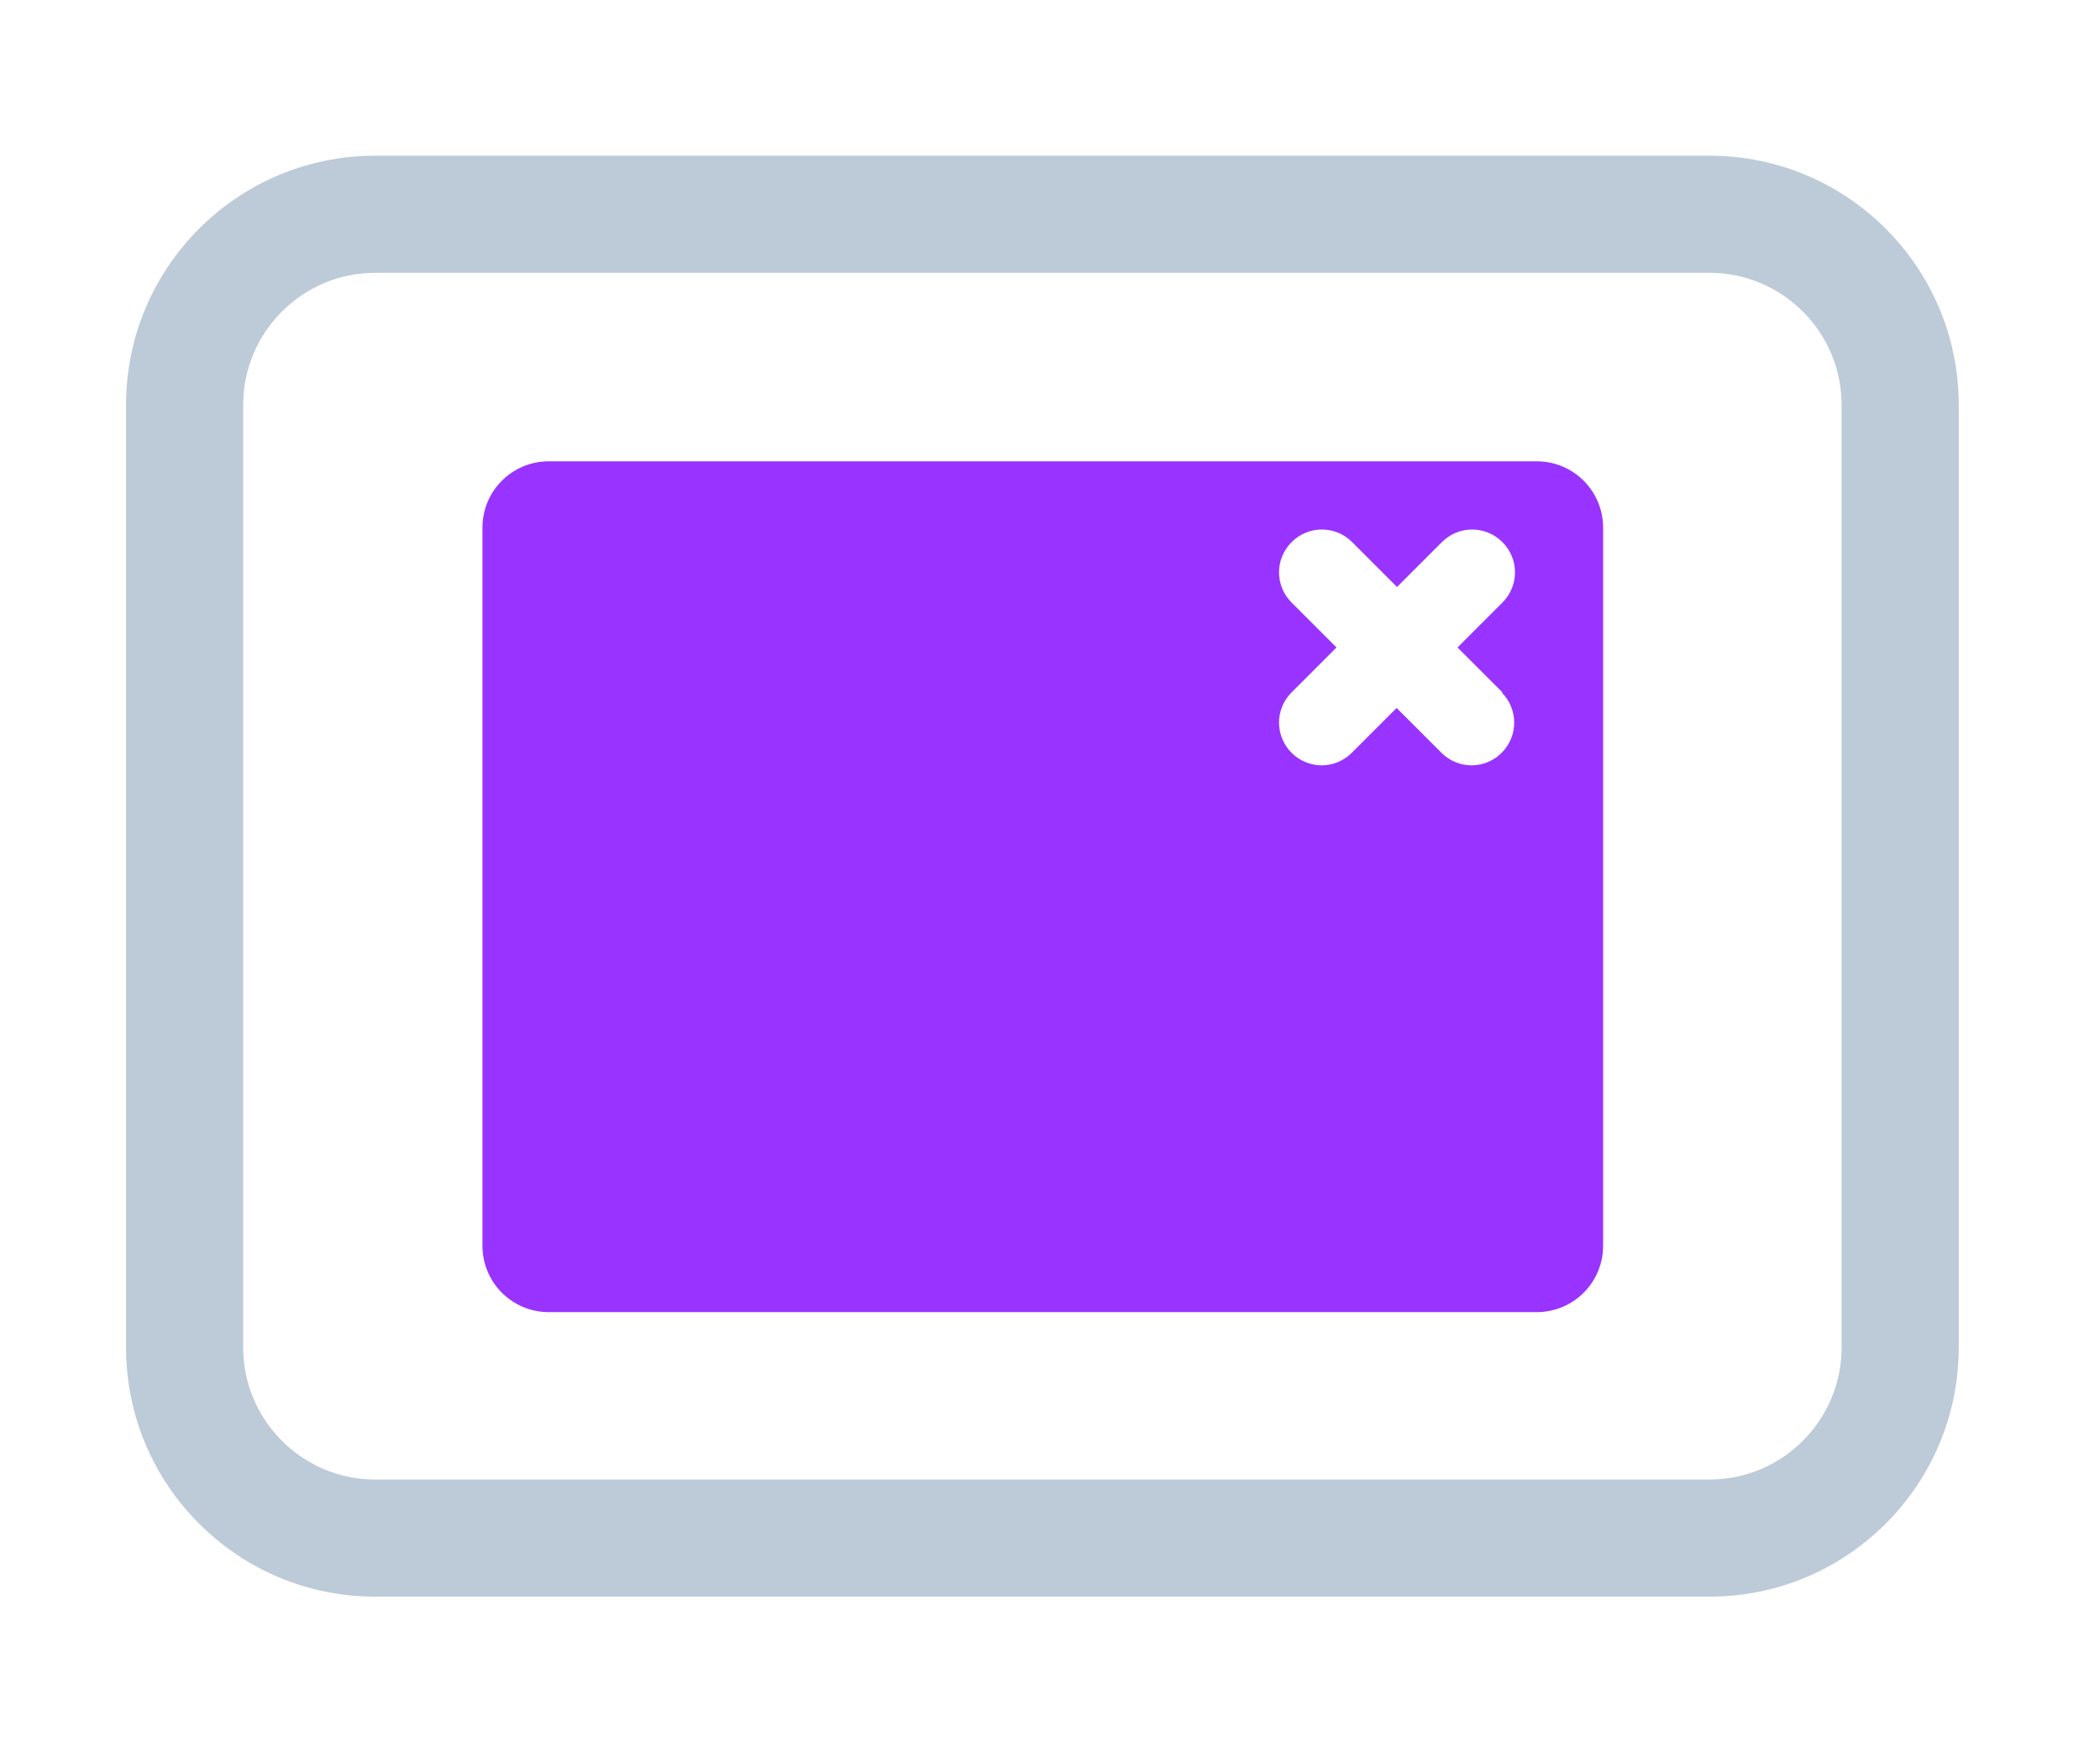 <?xml version="1.0" encoding="UTF-8"?>
<svg id="Izolovaný_režim" data-name="Izolovaný režim" xmlns="http://www.w3.org/2000/svg" version="1.1" viewBox="0 0 538 449">
  <defs>
    <style>
      .cls-1 {
        fill: #93f;
      }

      .cls-1, .cls-2 {
        stroke-width: 0px;
      }

      .cls-2 {
        fill: #bdcad8;
      }
    </style>
  </defs>
  <path class="cls-2" d="M437.9,409.1H96.1c-35.2,0-63.8-28.6-63.8-63.8V103.7c0-35.2,28.6-63.8,63.8-63.8h341.9c35.2,0,63.8,28.6,63.8,63.8v241.6c0,35.2-28.6,63.8-63.8,63.8h-.1ZM96.1,69.9c-18.6,0-33.8,15.2-33.8,33.8v241.6c0,18.6,15.2,33.8,33.8,33.8h341.9c18.6,0,33.8-15.2,33.8-33.8V103.7c0-18.6-15.2-33.8-33.8-33.8,0,0-341.9,0-341.9,0Z"/>
  <path class="cls-1" d="M393.7,118.2h-253.1c-9.4,0-17,7.6-17,17v184c0,9.4,7.6,17,17,17h253.1c9.4,0,17-7.6,17-17v-184c0-9.4-7.6-17-17-17h0ZM384.7,177.4c4.3,4.3,4.3,11.2,0,15.5-2.1,2.1-4.9,3.2-7.7,3.2s-5.6-1.1-7.7-3.2l-11.5-11.5-11.5,11.5c-2.1,2.1-4.9,3.2-7.7,3.2s-5.6-1.1-7.7-3.2c-4.3-4.3-4.3-11.2,0-15.5l11.5-11.5-11.5-11.5c-4.3-4.3-4.3-11.2,0-15.5s11.2-4.3,15.5,0l11.5,11.5,11.5-11.5c4.3-4.3,11.2-4.3,15.5,0s4.3,11.2,0,15.5l-11.5,11.5,11.5,11.5h-.2Z"/>
</svg>